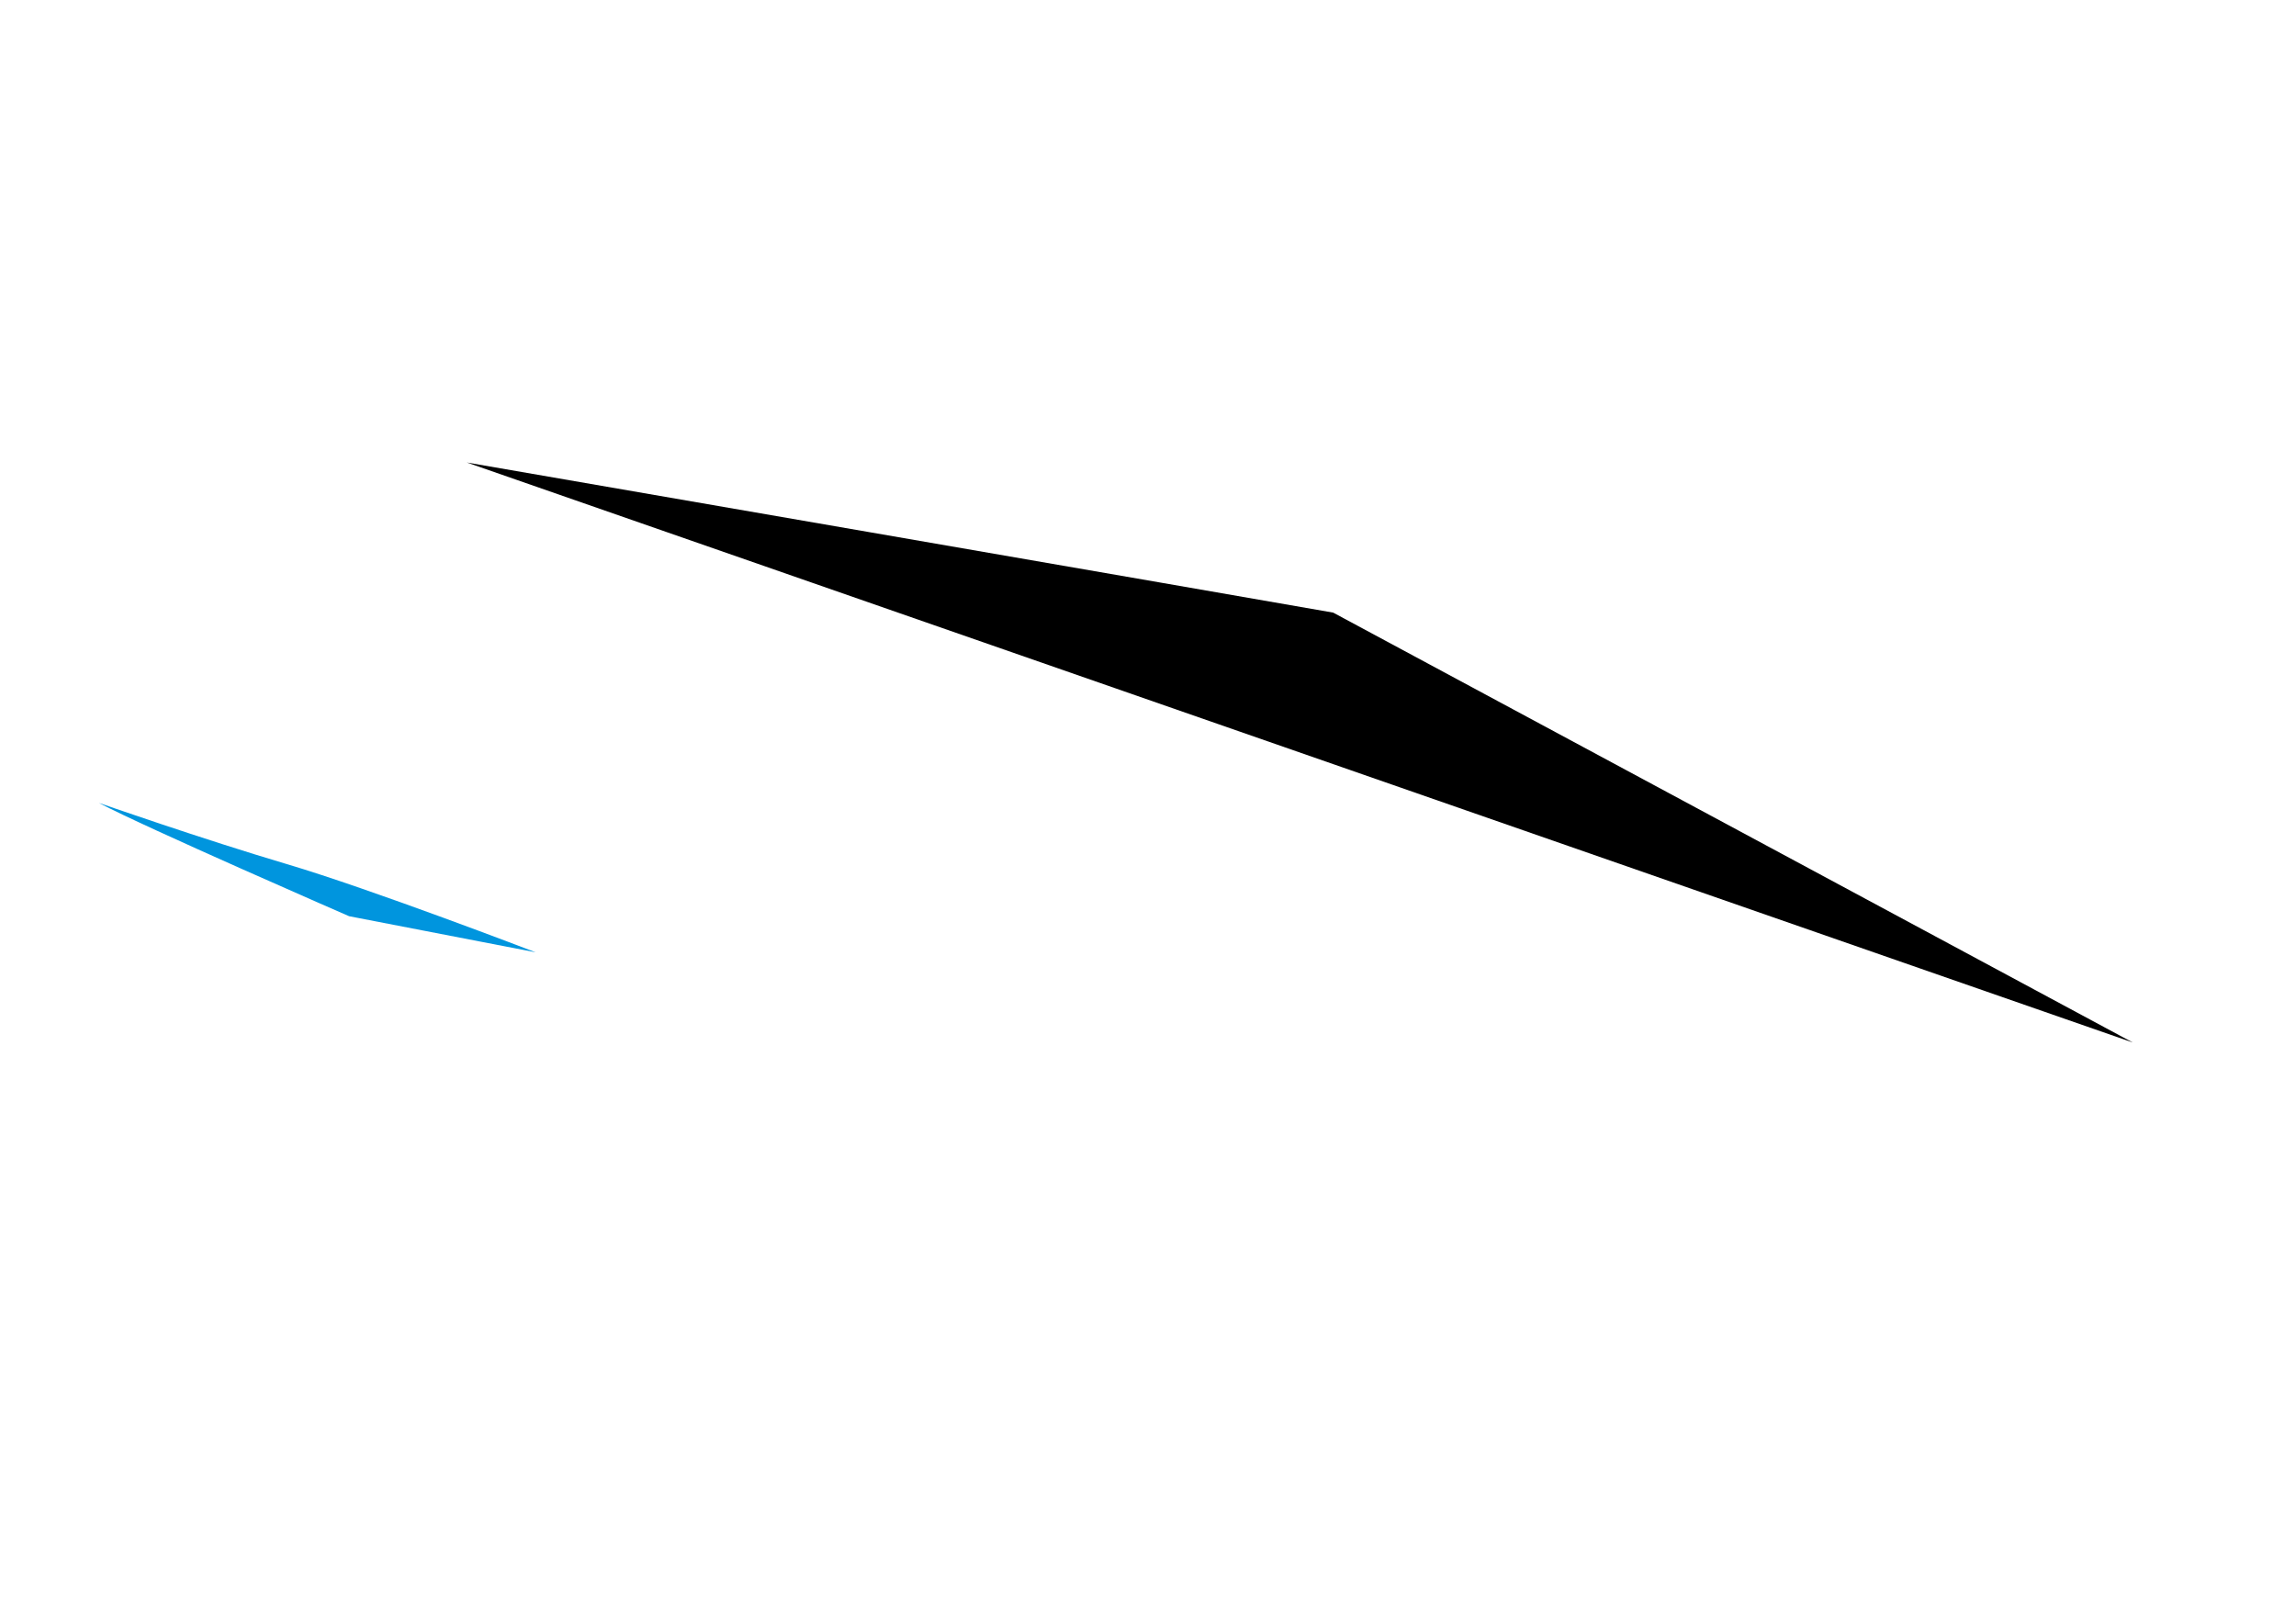 <svg width="237" height="166" viewBox="0 0 237 166" fill="none" xmlns="http://www.w3.org/2000/svg">
<path fill-rule="evenodd" clip-rule="evenodd" d="M55.291 98.306C55.291 98.306 38.285 91.772 29.606 89.202C20.928 86.629 10.211 82.885 10.211 82.885C14.868 85.363 36.038 94.582 36.038 94.582L55.291 98.306Z" fill="#0095DE"/>
<path fill-rule="evenodd" clip-rule="evenodd" d="M137.614 63.24C129.2 61.755 48.184 47.744 48.184 47.744L220.145 107.615L137.614 63.24Z" fill="black"/>
</svg>
